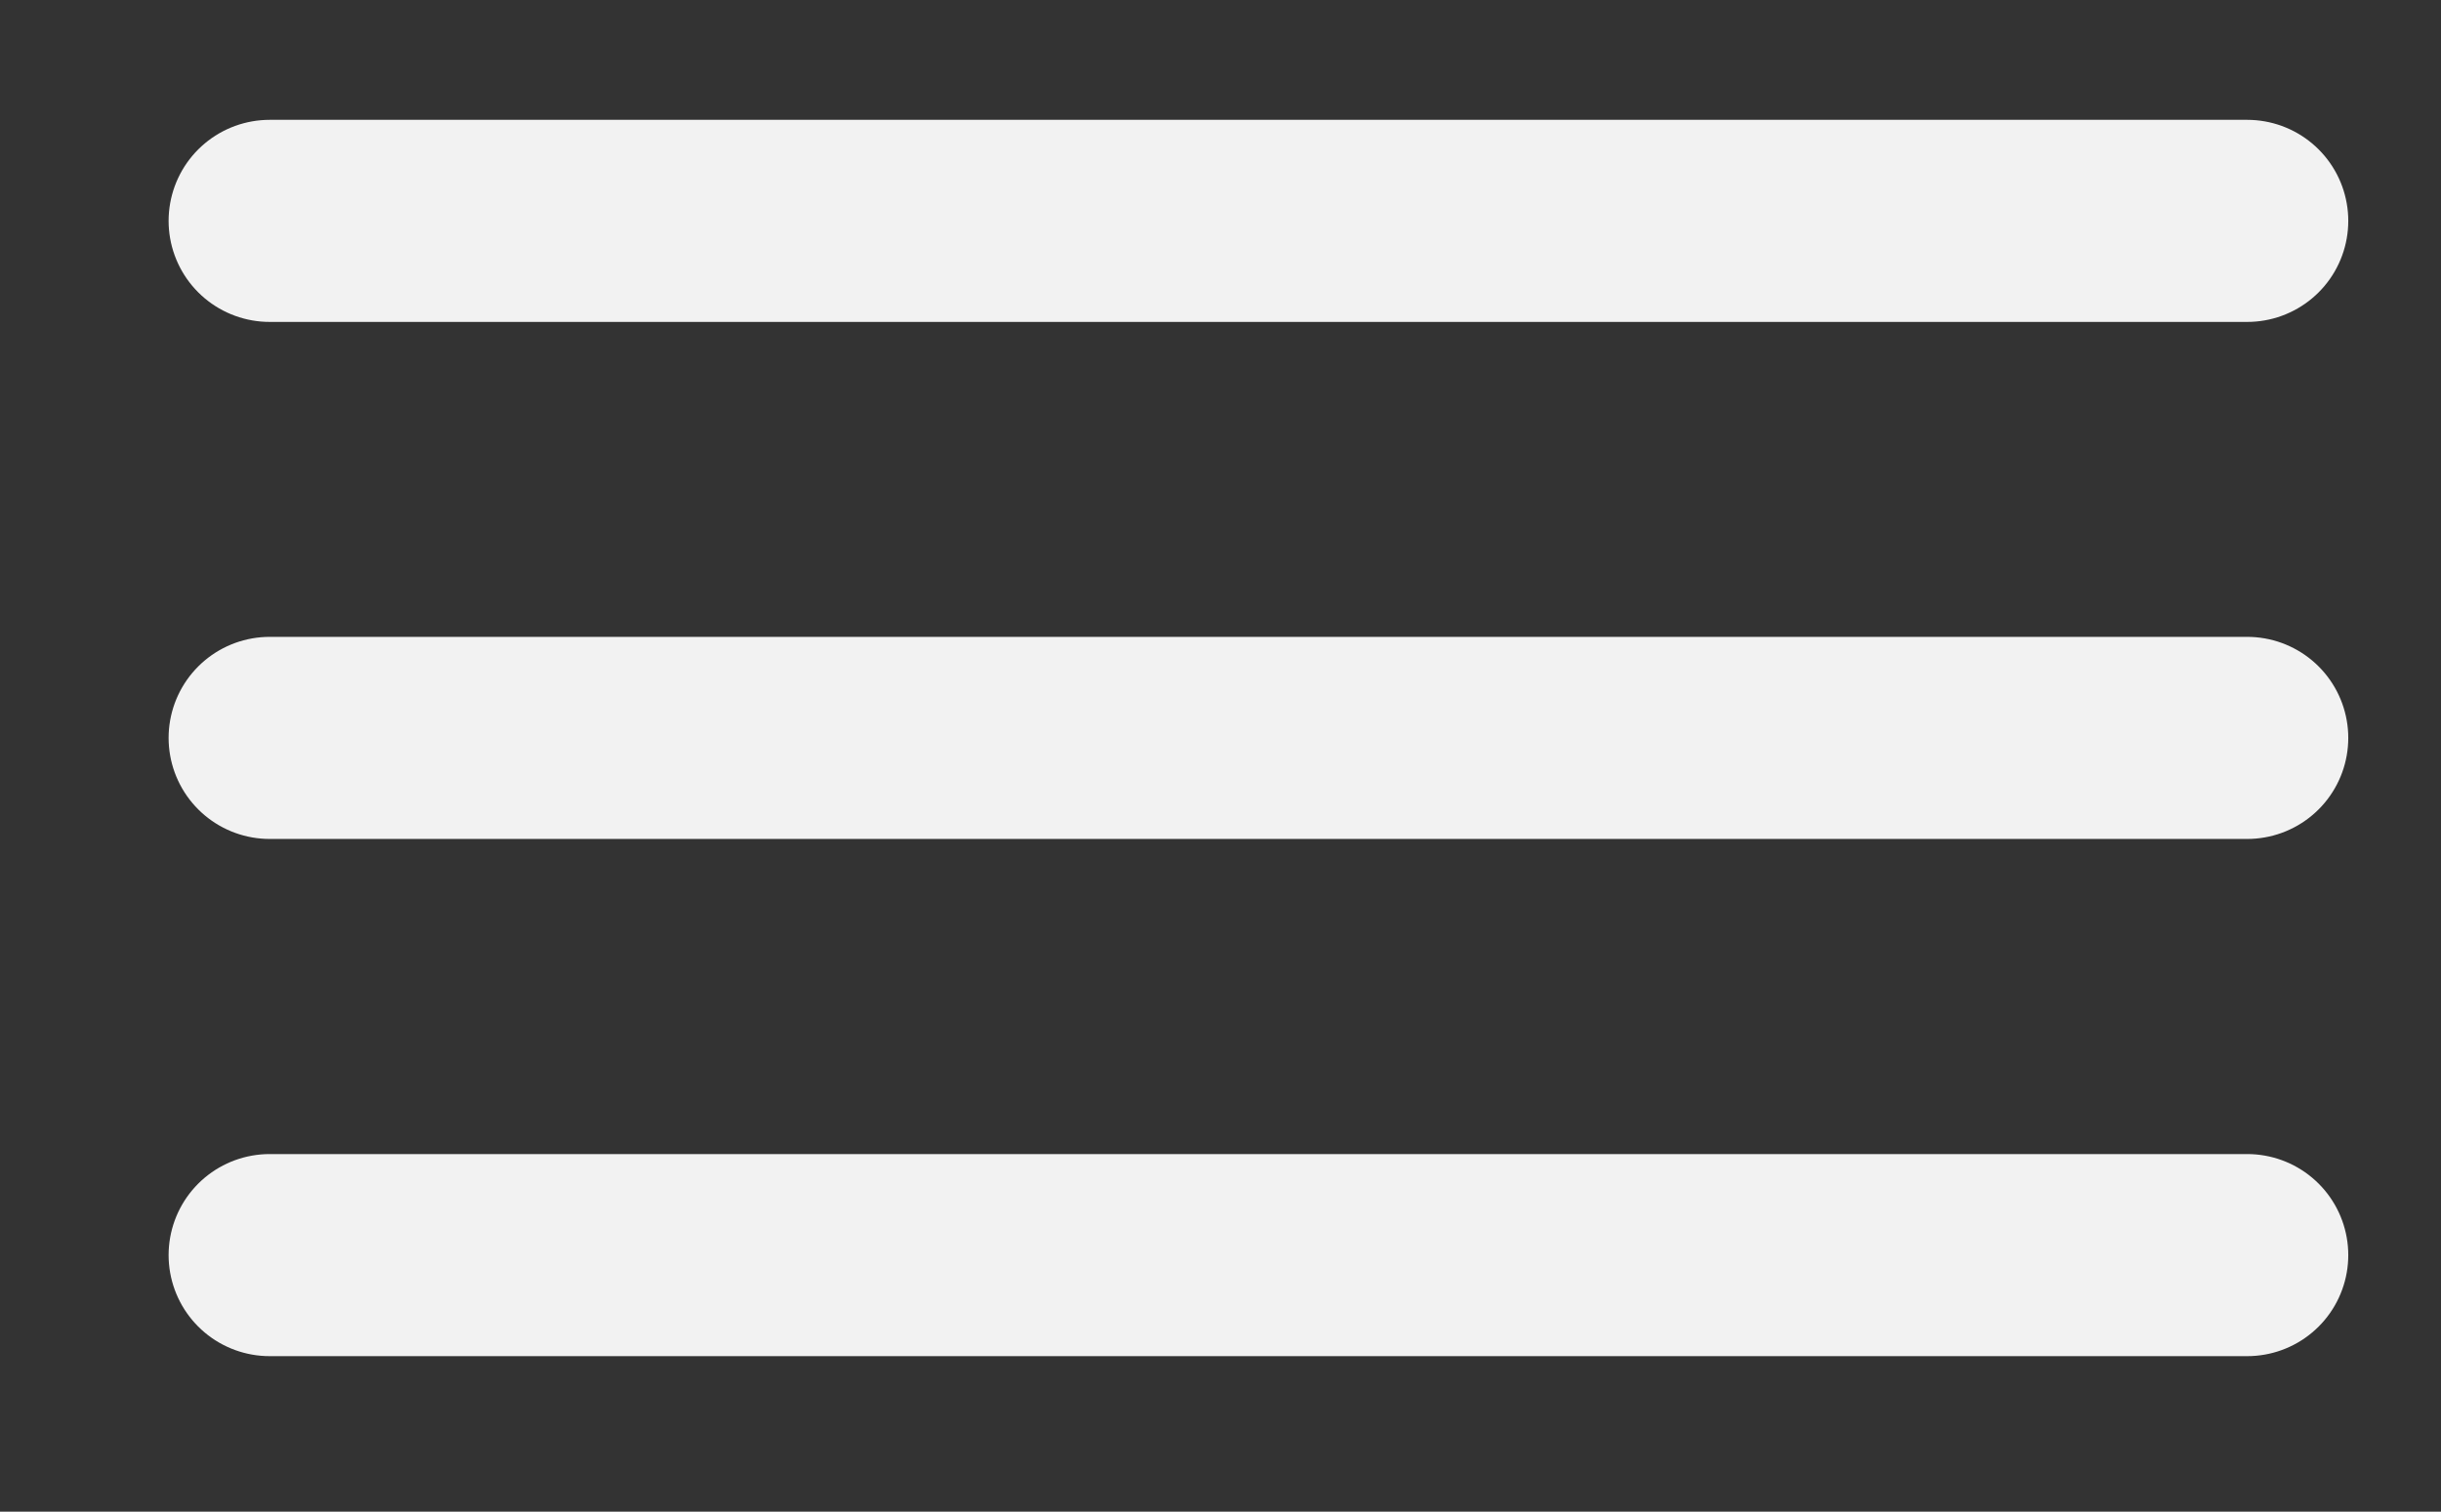 <?xml version="1.0" encoding="utf-8"?>
<!-- Generator: Adobe Illustrator 16.0.0, SVG Export Plug-In . SVG Version: 6.00 Build 0)  -->
<!DOCTYPE svg PUBLIC "-//W3C//DTD SVG 1.1//EN" "http://www.w3.org/Graphics/SVG/1.1/DTD/svg11.dtd">
<svg version="1.1" id="Layer_1" xmlns="http://www.w3.org/2000/svg" xmlns:xlink="http://www.w3.org/1999/xlink" x="0px" y="0px"
	 width="56.501px" height="35px" viewBox="0 0 56.501 35" enable-background="new 0 0 56.501 35" xml:space="preserve">
<rect x="0" y="0" width="56.501" height="35" fill="#333333" stroke="none"/>
<g>
	
		<line fill="#FFFFFF" stroke="#F2F2F2" stroke-width="4.679" stroke-linecap="round" stroke-miterlimit="10" x1="6.242" y1="5.114" x2="52.015" y2="5.114"/>
	
		<line fill="#FFFFFF" stroke="#F2F2F2" stroke-width="4.679" stroke-linecap="round" stroke-miterlimit="10" x1="6.242" y1="17.085" x2="52.015" y2="17.085"/>
	
		<line fill="#FFFFFF" stroke="#F2F2F2" stroke-width="4.679" stroke-linecap="round" stroke-miterlimit="10" x1="6.242" y1="29.06" x2="52.015" y2="29.06"/>
</g>
</svg>
